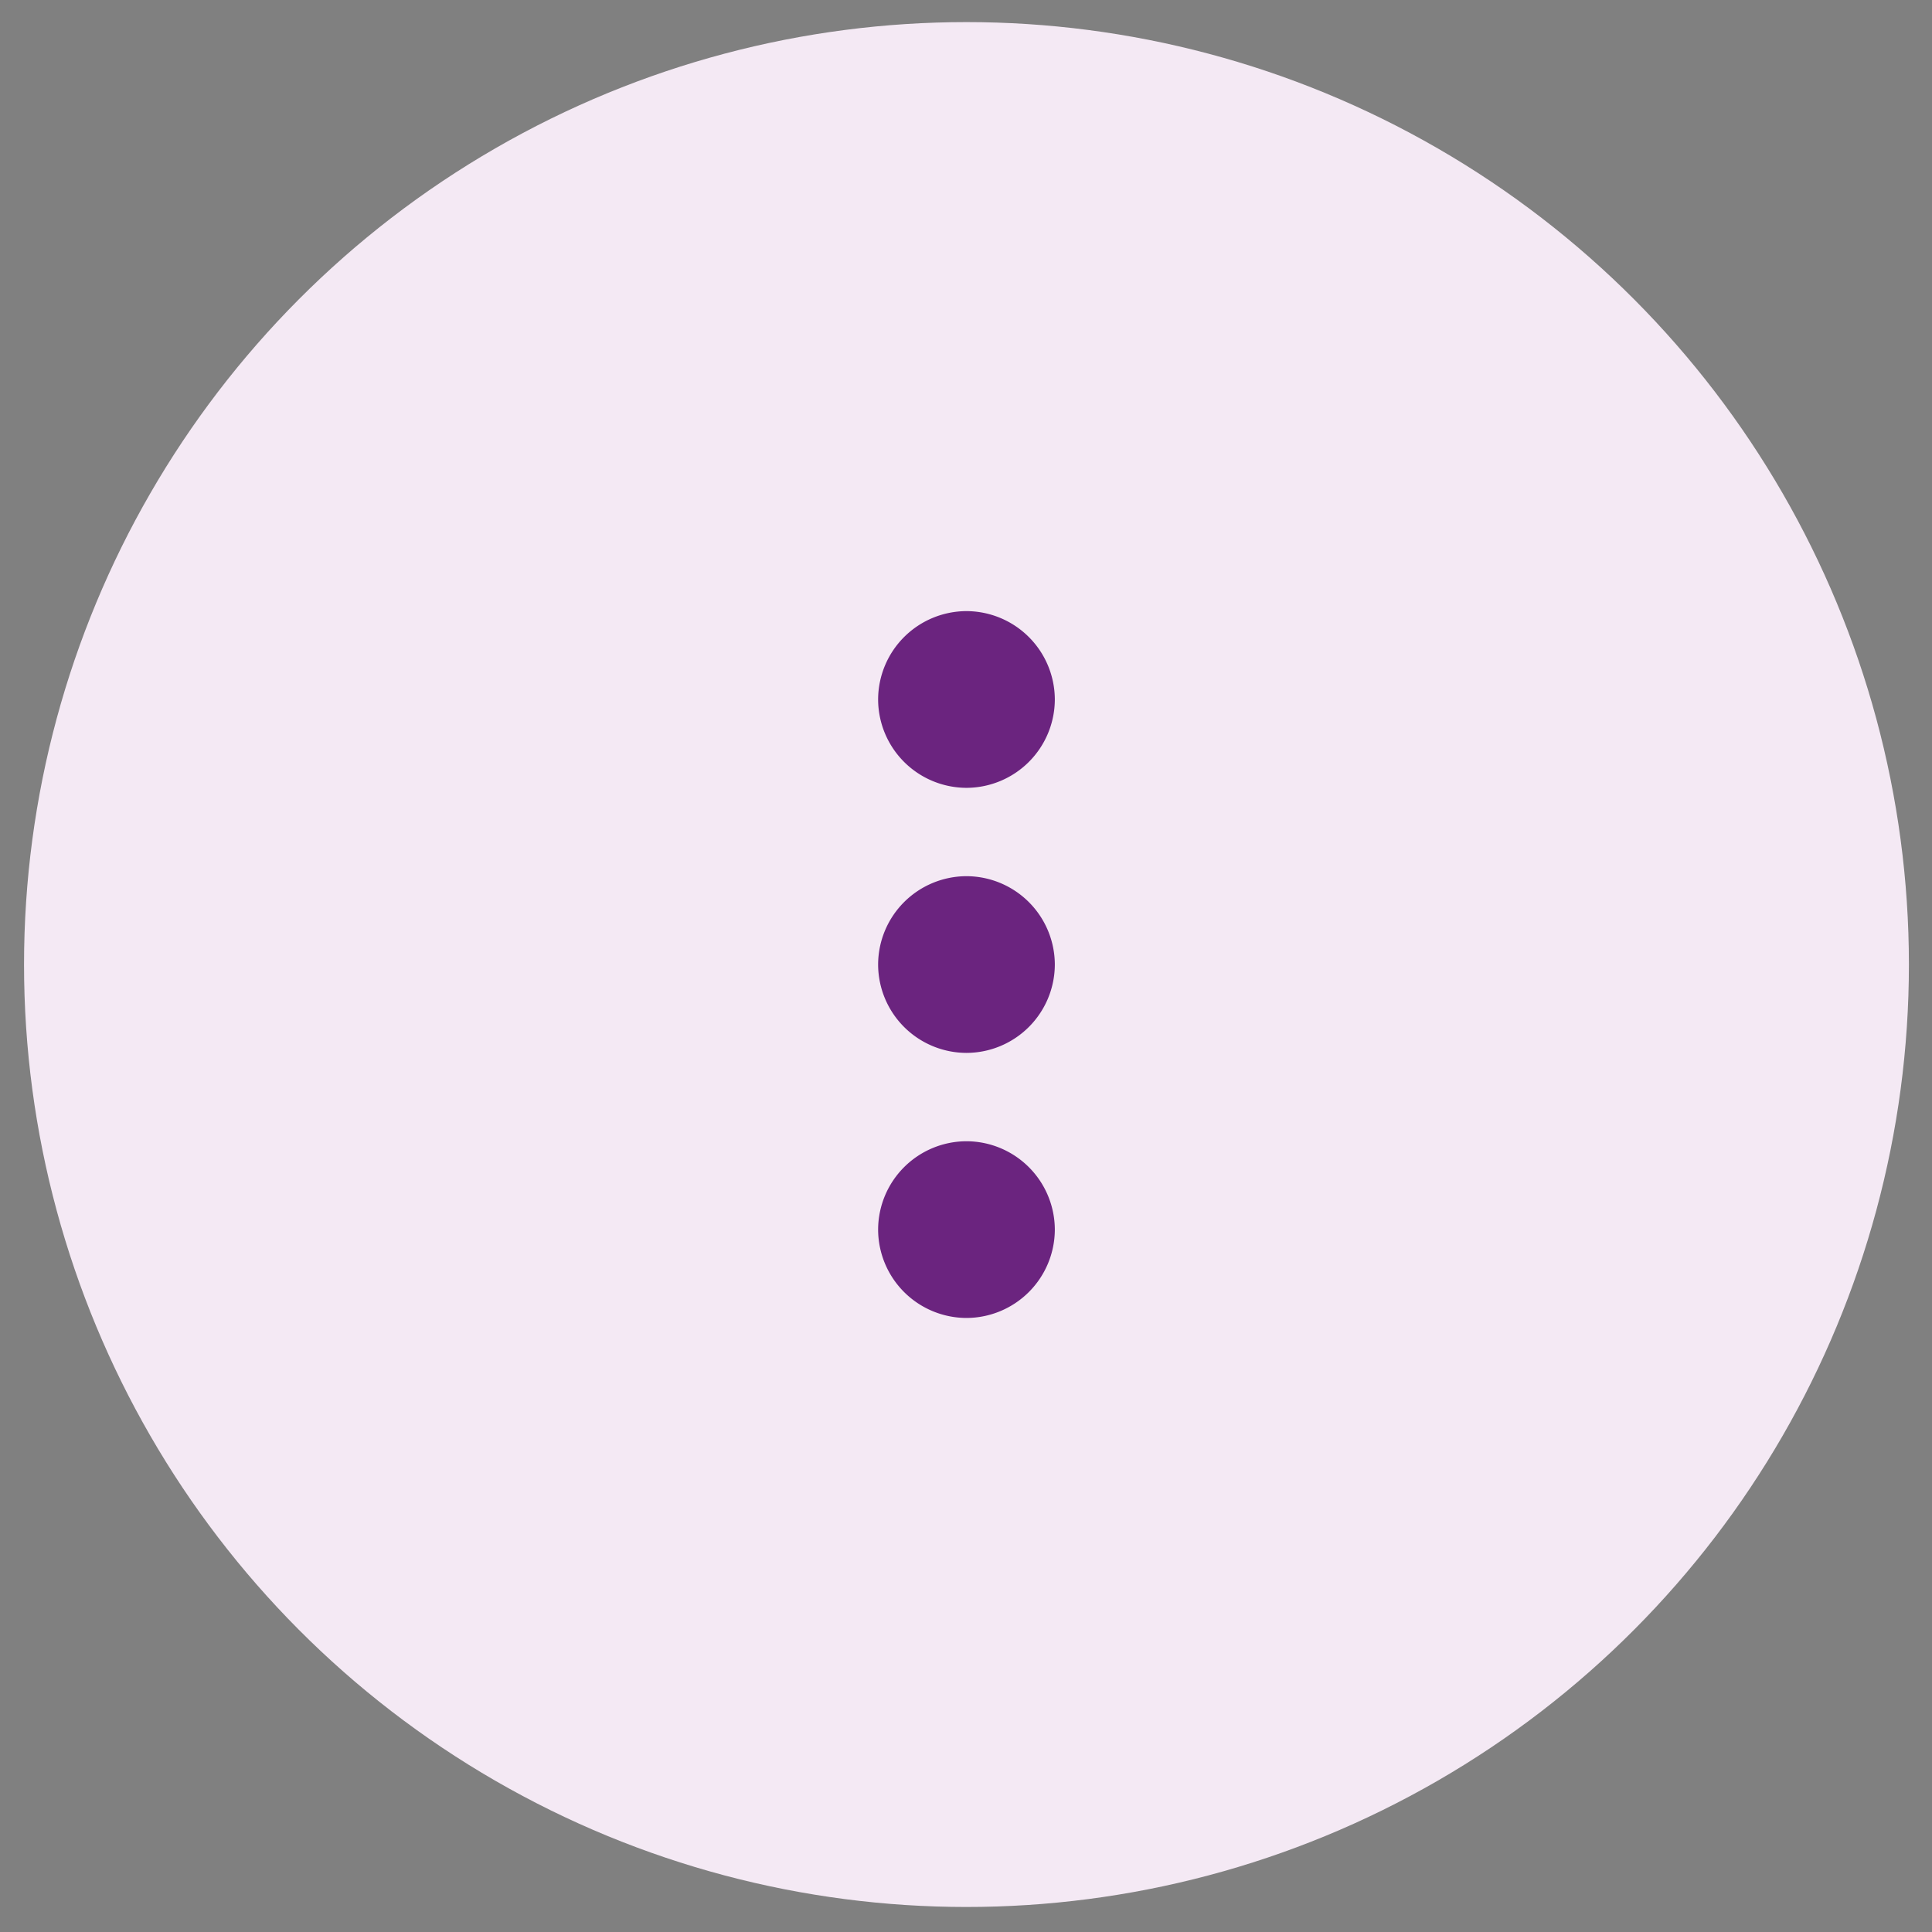 <svg xmlns="http://www.w3.org/2000/svg" width="41" height="41" fill="none" viewBox="0 0 41 41">
  <rect x="0" y="0" width="41" height="41" fill="#808080" stroke="none"/>
  <circle cx="20.51" cy="20.469" r="20" fill="#F4E9F4"/>
  <path fill="#6B247F" fill-rule="evenodd" d="M20.51 16.719a1.88 1.88 0 0 0 1.875-1.875 1.88 1.88 0 0 0-1.875-1.875 1.88 1.88 0 0 0-1.875 1.875 1.88 1.88 0 0 0 1.875 1.875Zm0 1.875a1.88 1.88 0 0 0-1.875 1.875 1.88 1.88 0 0 0 1.875 1.875 1.88 1.88 0 0 0 1.875-1.875 1.88 1.88 0 0 0-1.875-1.875Zm0 5.625a1.88 1.88 0 0 0-1.875 1.875 1.88 1.88 0 0 0 1.875 1.875 1.88 1.88 0 0 0 1.875-1.875 1.88 1.88 0 0 0-1.875-1.875Z" clip-rule="evenodd"/>
</svg>
